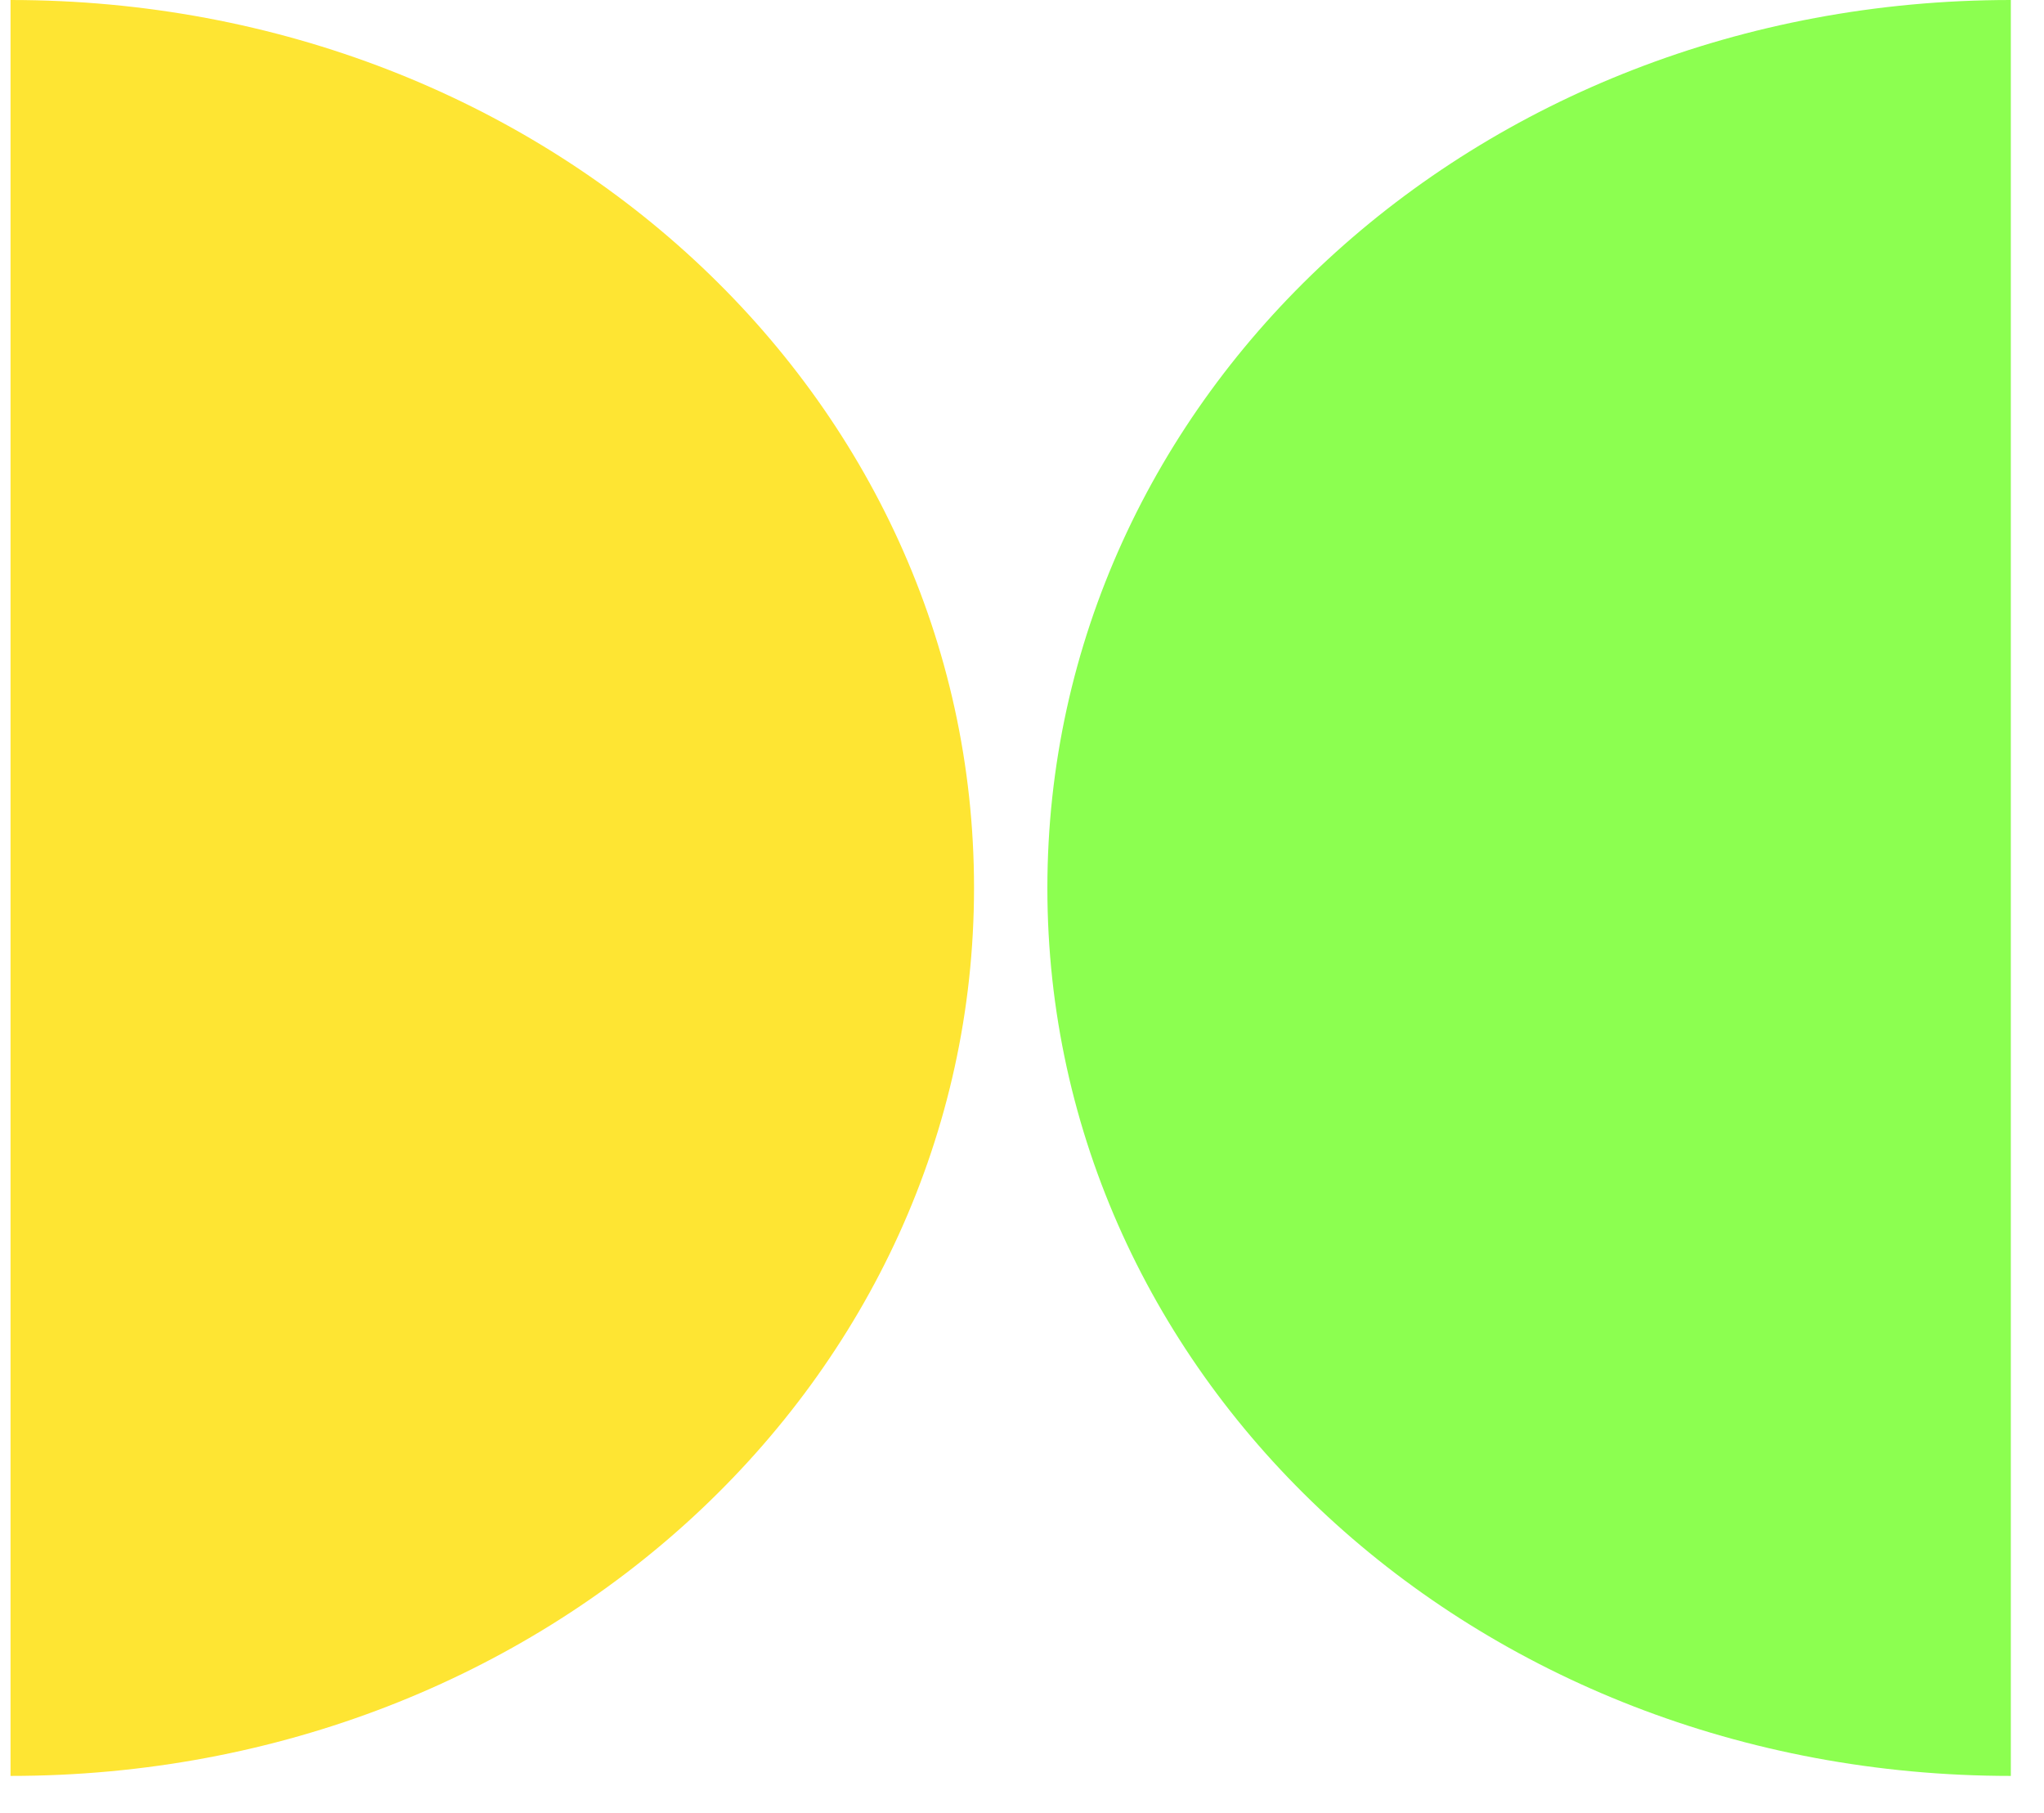 <svg width="53" height="47" viewBox="0 0 53 47" fill="none" xmlns="http://www.w3.org/2000/svg">
<path d="M0.273 46.039C14.212 46.039 25.256 35.758 25.256 23.015C25.256 10.271 14.212 0 0.273 0L0.273 46.039Z" fill="#FEE533"/>
<path d="M52.14 0C38.201 -3.916e-06 27.158 10.281 27.158 23.024C27.158 35.768 38.201 46.039 52.14 46.039L52.14 0Z" fill="#8CFF50"/>
</svg>
